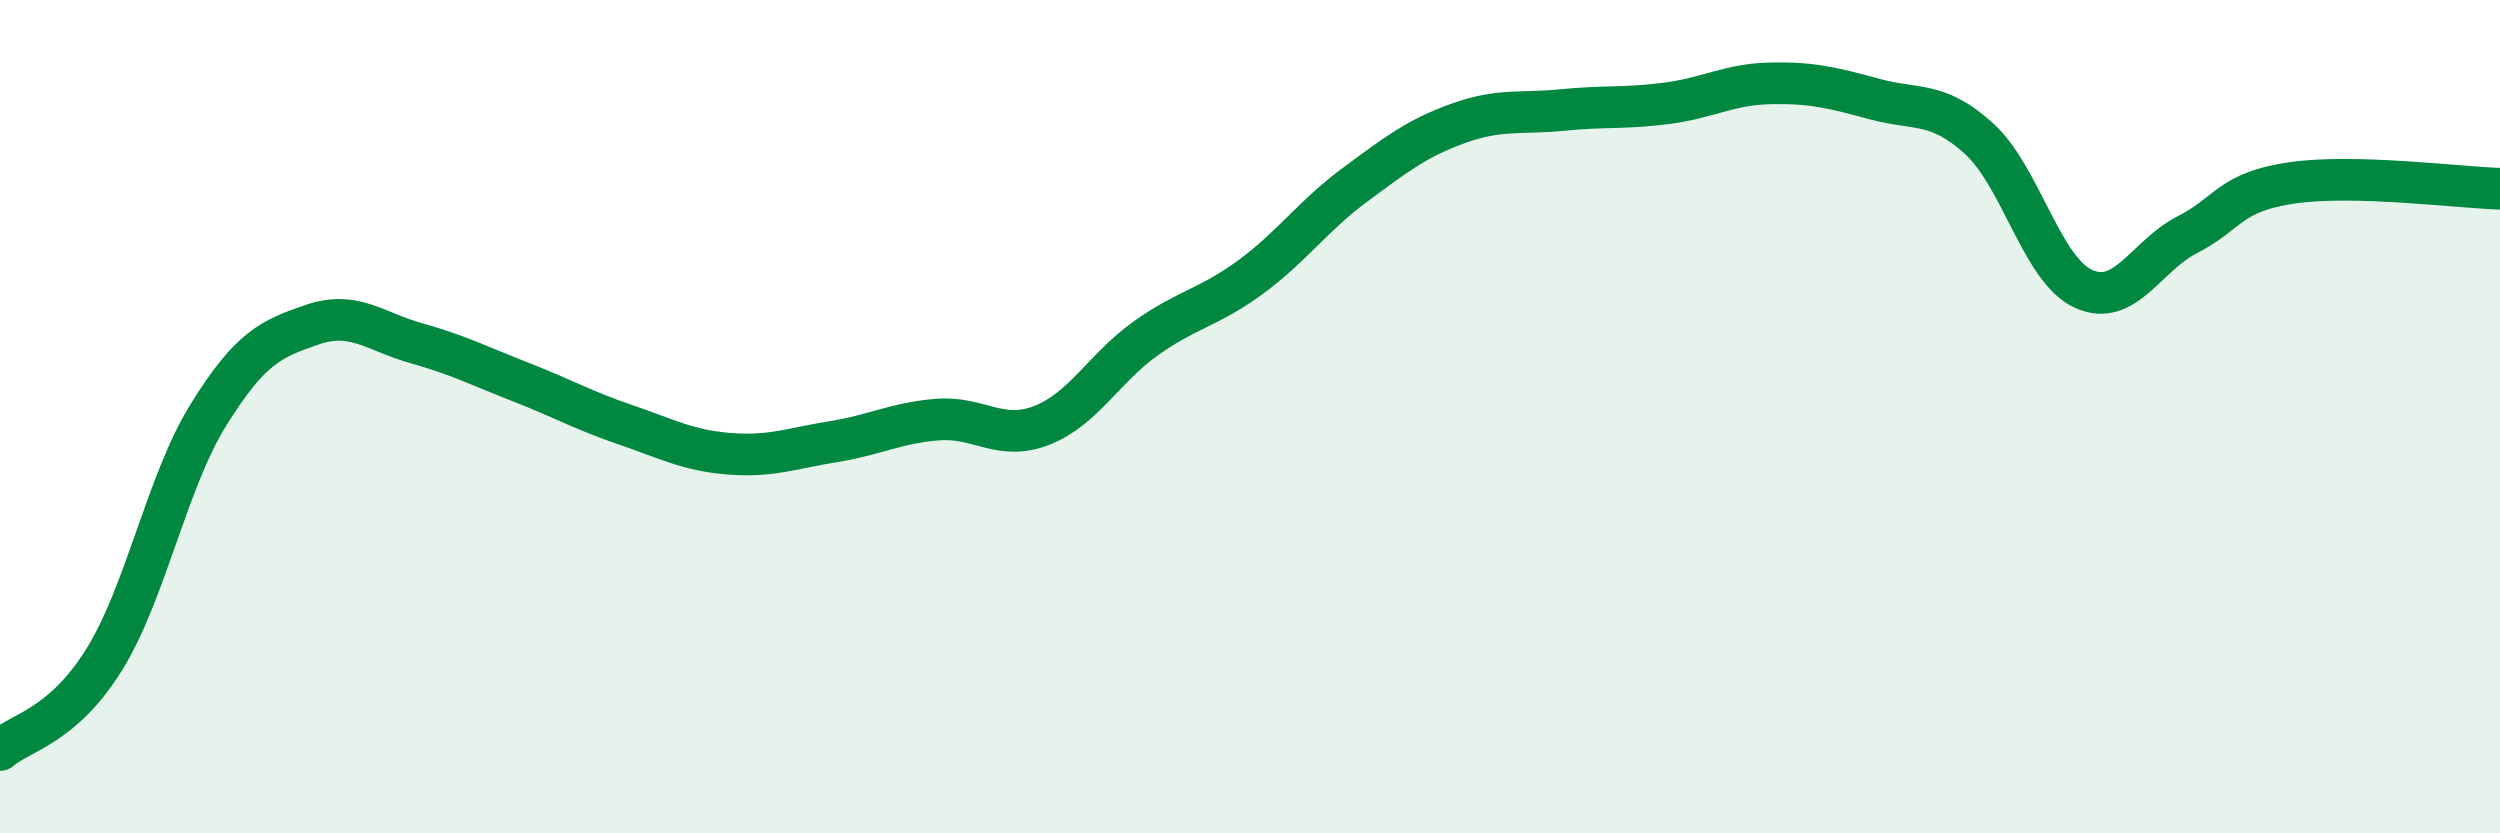 
    <svg width="60" height="20" viewBox="0 0 60 20" xmlns="http://www.w3.org/2000/svg">
      <path
        d="M 0,18 C 0.5,17.57 1.5,17.44 2.5,15.83 C 3.5,14.22 4,11.57 5,9.96 C 6,8.35 6.5,8.13 7.5,7.79 C 8.5,7.45 9,7.96 10,8.24 C 11,8.52 11.5,8.78 12.5,9.17 C 13.5,9.56 14,9.85 15,10.19 C 16,10.53 16.5,10.81 17.5,10.89 C 18.5,10.97 19,10.76 20,10.6 C 21,10.44 21.5,10.15 22.5,10.07 C 23.5,9.99 24,10.6 25,10.21 C 26,9.82 26.5,8.83 27.5,8.12 C 28.5,7.41 29,7.39 30,6.66 C 31,5.93 31.5,5.19 32.5,4.45 C 33.5,3.71 34,3.32 35,2.96 C 36,2.6 36.5,2.74 37.5,2.64 C 38.5,2.54 39,2.61 40,2.48 C 41,2.35 41.5,2.02 42.5,2 C 43.5,1.98 44,2.11 45,2.38 C 46,2.65 46.5,2.42 47.5,3.33 C 48.5,4.24 49,6.47 50,6.93 C 51,7.39 51.5,6.14 52.5,5.63 C 53.5,5.12 53.5,4.61 55,4.39 C 56.5,4.17 59,4.5 60,4.53L60 20L0 20Z"
        fill="#008740"
        opacity="0.1"
        stroke-linecap="round"
        stroke-linejoin="round"
      />
      <path
        d="M 0,18 C 0.5,17.57 1.5,17.44 2.5,15.83 C 3.5,14.22 4,11.57 5,9.96 C 6,8.35 6.5,8.13 7.5,7.79 C 8.5,7.45 9,7.96 10,8.24 C 11,8.52 11.5,8.78 12.5,9.17 C 13.5,9.56 14,9.85 15,10.19 C 16,10.53 16.5,10.81 17.5,10.89 C 18.5,10.97 19,10.76 20,10.6 C 21,10.44 21.5,10.15 22.5,10.07 C 23.5,9.99 24,10.6 25,10.21 C 26,9.82 26.5,8.83 27.5,8.12 C 28.5,7.41 29,7.39 30,6.66 C 31,5.93 31.5,5.19 32.5,4.45 C 33.5,3.71 34,3.32 35,2.96 C 36,2.6 36.5,2.74 37.5,2.64 C 38.5,2.54 39,2.61 40,2.48 C 41,2.35 41.5,2.02 42.5,2 C 43.5,1.98 44,2.11 45,2.38 C 46,2.65 46.5,2.42 47.5,3.33 C 48.5,4.24 49,6.47 50,6.93 C 51,7.39 51.5,6.14 52.5,5.63 C 53.5,5.12 53.5,4.61 55,4.39 C 56.5,4.17 59,4.5 60,4.53"
        stroke="#008740"
        stroke-width="1"
        fill="none"
        stroke-linecap="round"
        stroke-linejoin="round"
      />
    </svg>
  